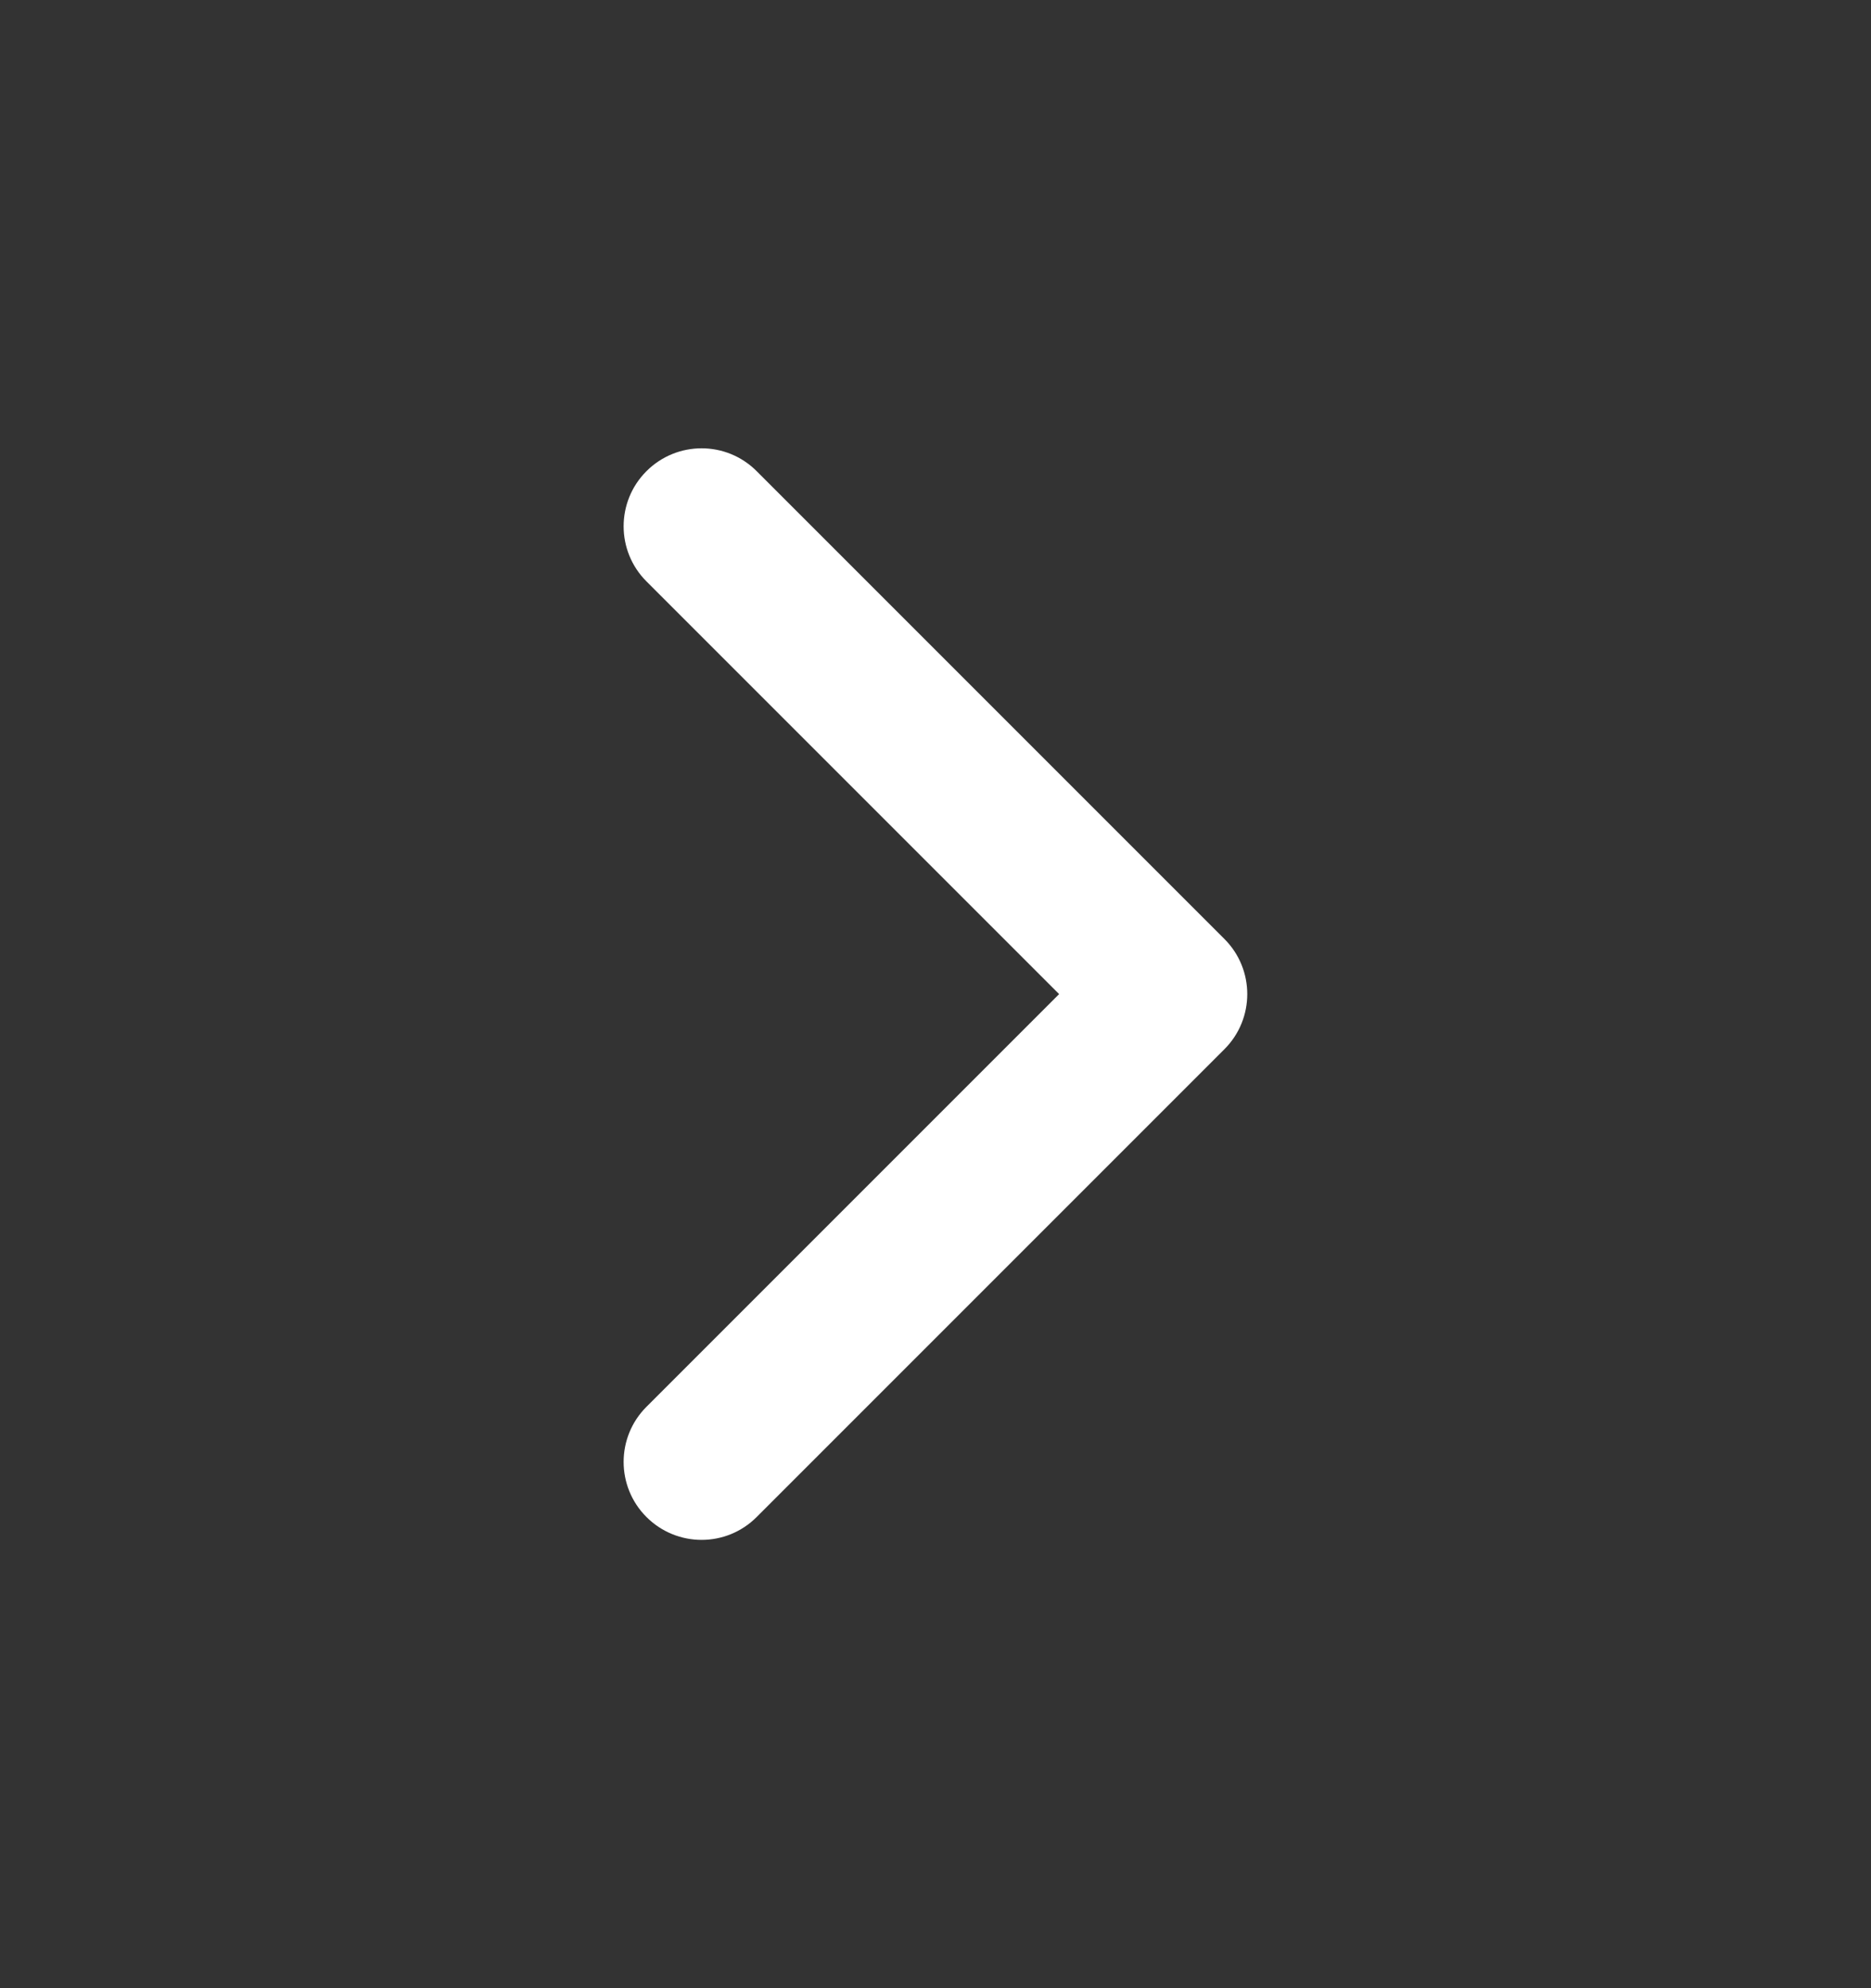 <svg width="16" height="17" viewBox="0 0 16 17" fill="none" xmlns="http://www.w3.org/2000/svg">
<rect x="0" y="0" width="16" height="17" fill="#333333" stroke="none"/>
<path fill-rule="evenodd" clip-rule="evenodd" d="M5.528 4.029C5.789 3.768 6.211 3.768 6.471 4.029L10.471 8.029C10.731 8.289 10.731 8.711 10.471 8.971L6.471 12.971C6.211 13.232 5.789 13.232 5.528 12.971C5.268 12.711 5.268 12.289 5.528 12.029L9.057 8.5L5.528 4.971C5.268 4.711 5.268 4.289 5.528 4.029Z" fill="#fff"/>
</svg>
